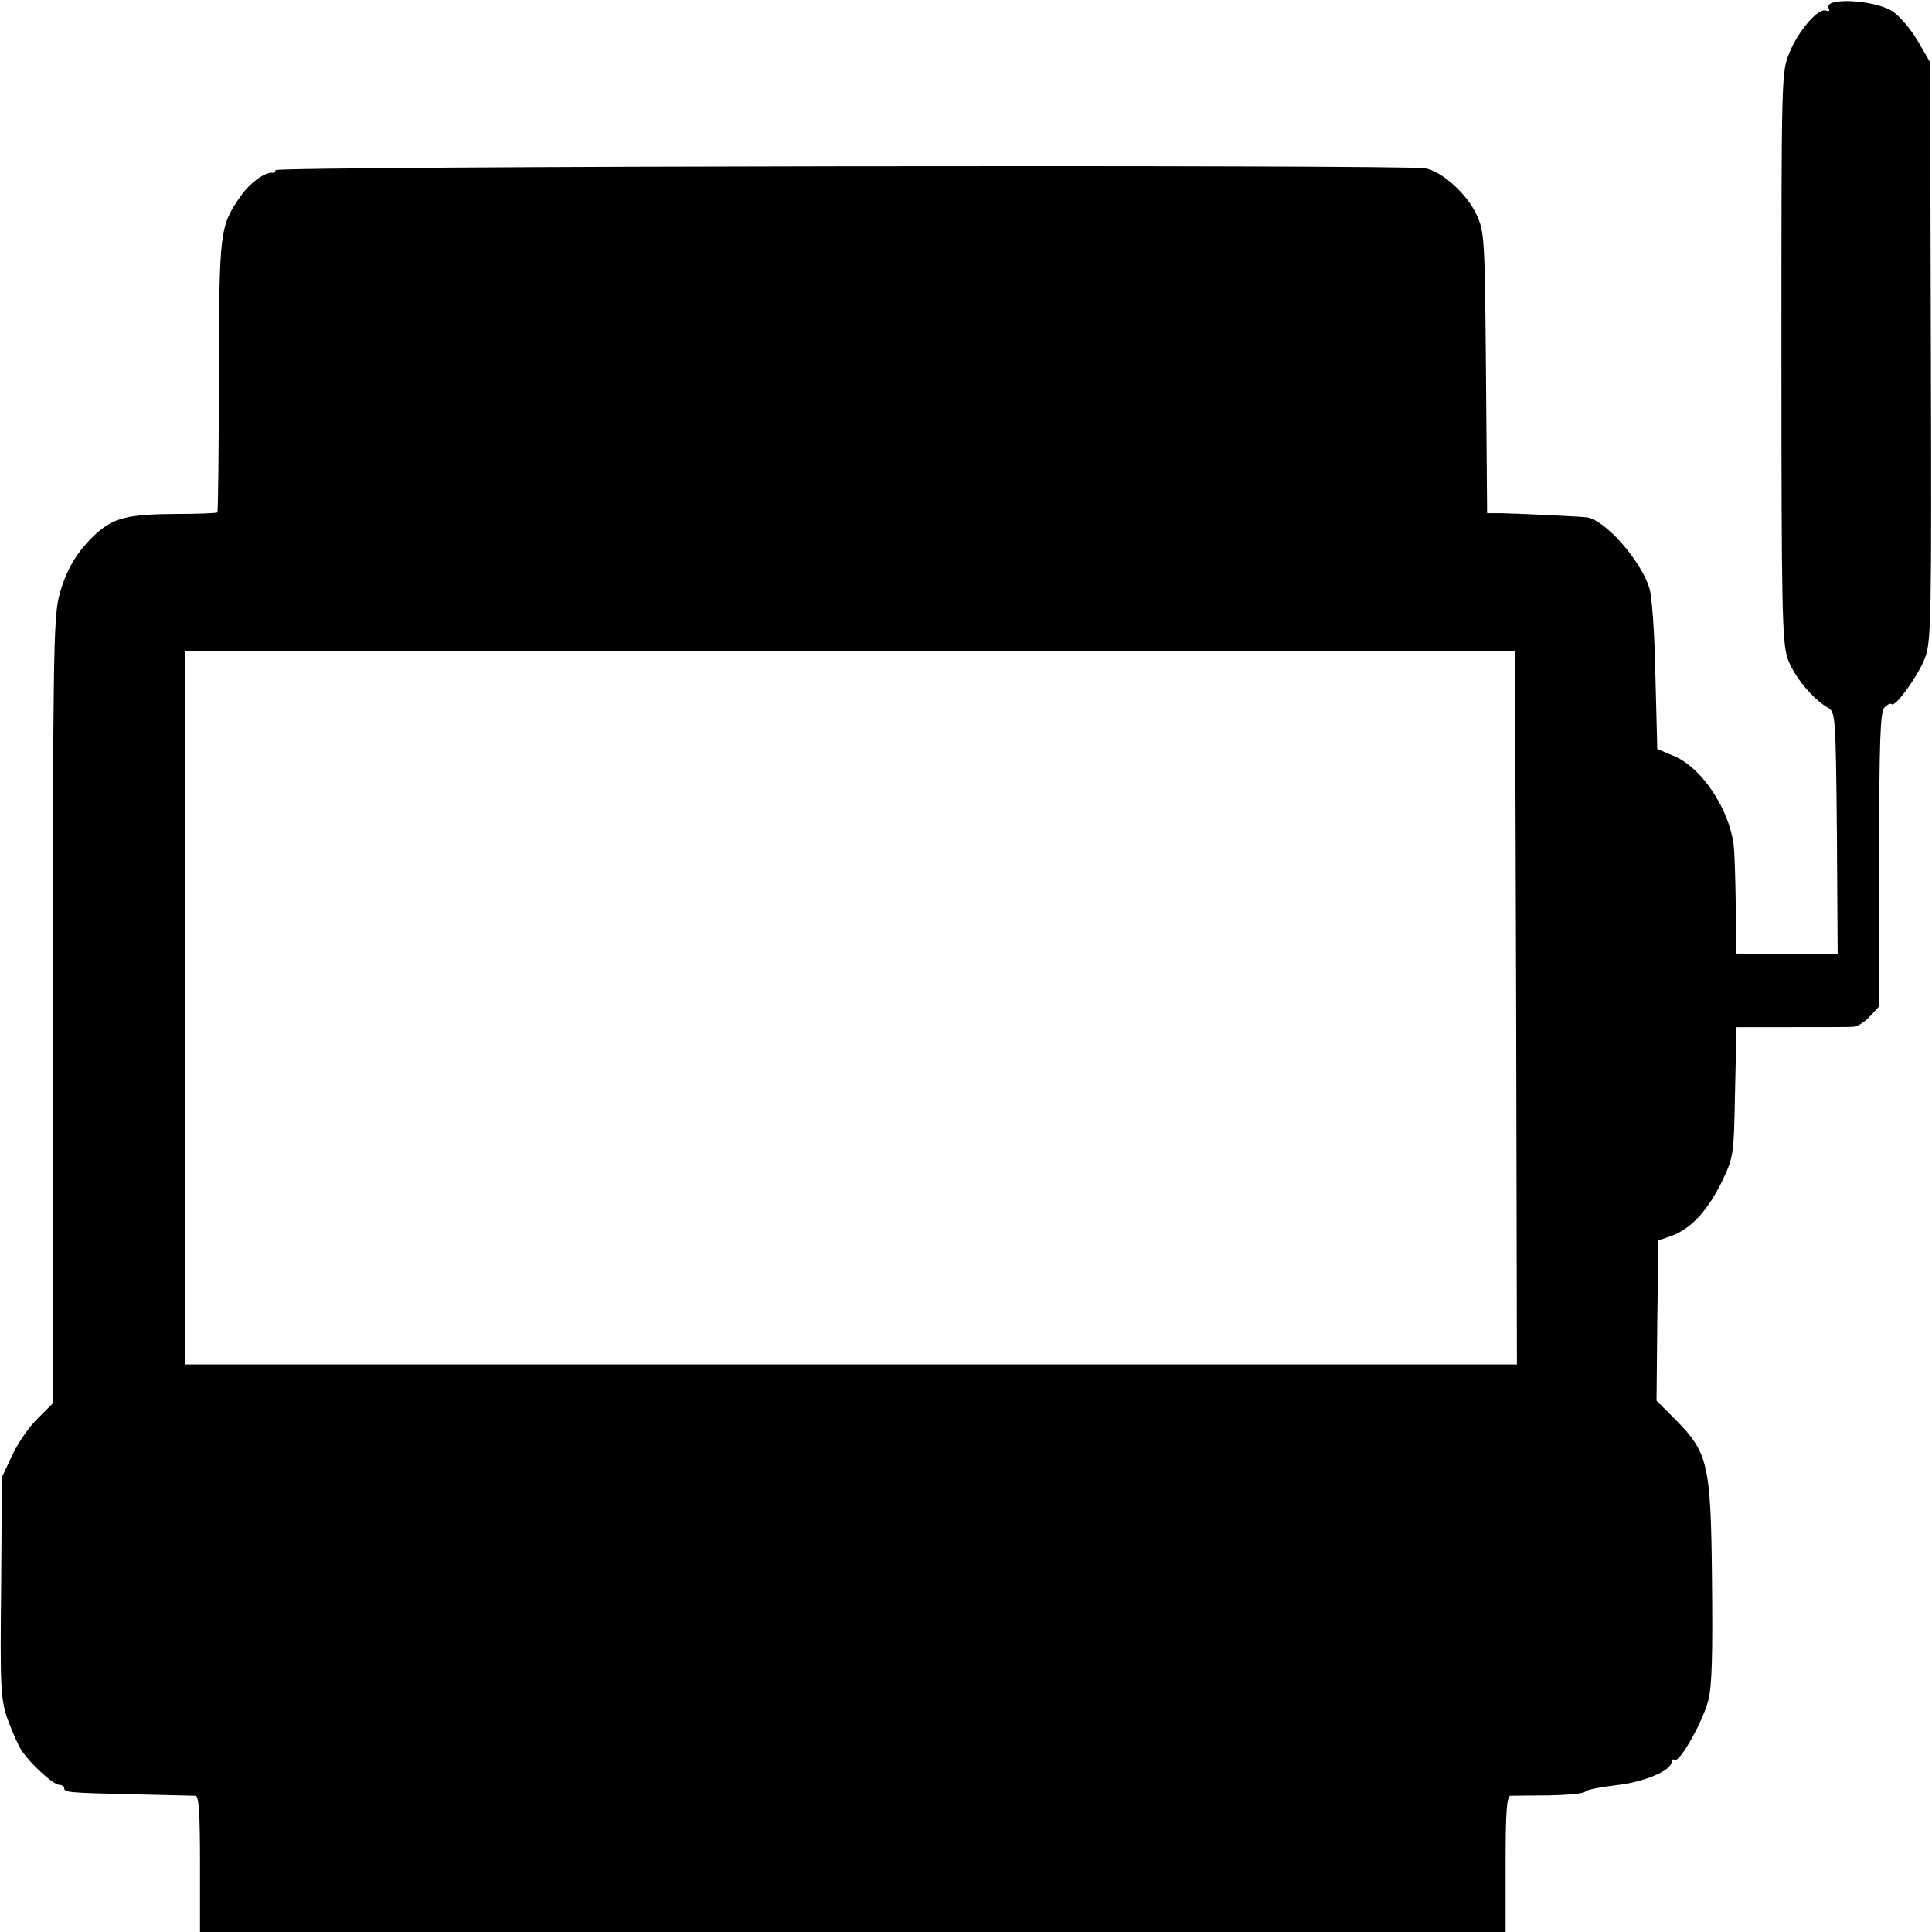 <?xml version="1.0" standalone="no"?>
<!DOCTYPE svg PUBLIC "-//W3C//DTD SVG 20010904//EN"
 "http://www.w3.org/TR/2001/REC-SVG-20010904/DTD/svg10.dtd">
<svg version="1.0" xmlns="http://www.w3.org/2000/svg"
 width="512pt" height="512pt" viewBox="0 0 512 512"
 preserveAspectRatio="xMidYMid meet">
<g transform="translate(0,512) scale(0.1,-0.1)"
fill="#000000" stroke="none">
<path d="M4857 5113 c-9 -2 -14 -9 -11 -15 4 -6 1 -9 -7 -6 -20 8 -73 -53 -97
-112 -21 -51 -21 -59 -21 -803 0 -665 2 -758 16 -801 16 -47 67 -109 108 -132
19 -11 20 -23 23 -332 l2 -321 -135 1 -135 1 0 126 c-1 69 -3 144 -6 165 -14
97 -86 203 -159 233 l-43 18 -5 195 c-2 109 -9 211 -16 232 -24 74 -115 178
-165 187 -14 2 -179 10 -228 11 l-37 0 -3 373 c-3 355 -4 374 -25 418 -25 55
-92 115 -136 123 -56 10 -3047 6 -3047 -5 0 -5 -3 -8 -7 -7 -18 4 -60 -26 -84
-60 -57 -82 -58 -90 -59 -478 0 -197 -2 -360 -4 -362 -2 -2 -52 -4 -112 -4
-125 -1 -162 -10 -209 -52 -51 -47 -81 -97 -99 -168 -14 -57 -16 -180 -16
-1101 l0 -1036 -40 -40 c-23 -22 -53 -66 -68 -98 l-27 -58 -2 -291 c-3 -264
-1 -296 16 -347 11 -30 27 -68 37 -84 22 -35 85 -93 101 -93 7 0 13 -4 13 -8
0 -12 7 -13 180 -17 85 -2 161 -4 168 -4 9 -1 12 -44 12 -181 l0 -180 1730 0
1730 0 0 180 c0 137 3 180 13 181 6 0 53 1 102 1 50 1 93 5 96 10 3 5 40 12
82 17 74 8 147 39 147 62 0 6 4 8 8 5 13 -8 74 100 89 157 10 39 12 120 10
317 -3 311 -10 340 -97 428 l-50 50 2 212 3 213 30 10 c55 19 99 66 139 147
30 64 31 68 34 236 l4 172 146 0 c81 0 155 0 165 1 10 1 29 13 42 27 l25 27 0
389 c0 318 3 392 14 403 7 8 16 12 19 9 9 -10 72 77 89 124 16 43 17 112 15
812 l-2 765 -33 57 c-19 32 -48 66 -68 79 -34 21 -119 33 -157 22z m-839
-2664 l2 -945 -1765 0 -1765 0 0 946 0 945 1763 0 1762 0 3 -946z"/>
</g>
</svg>
